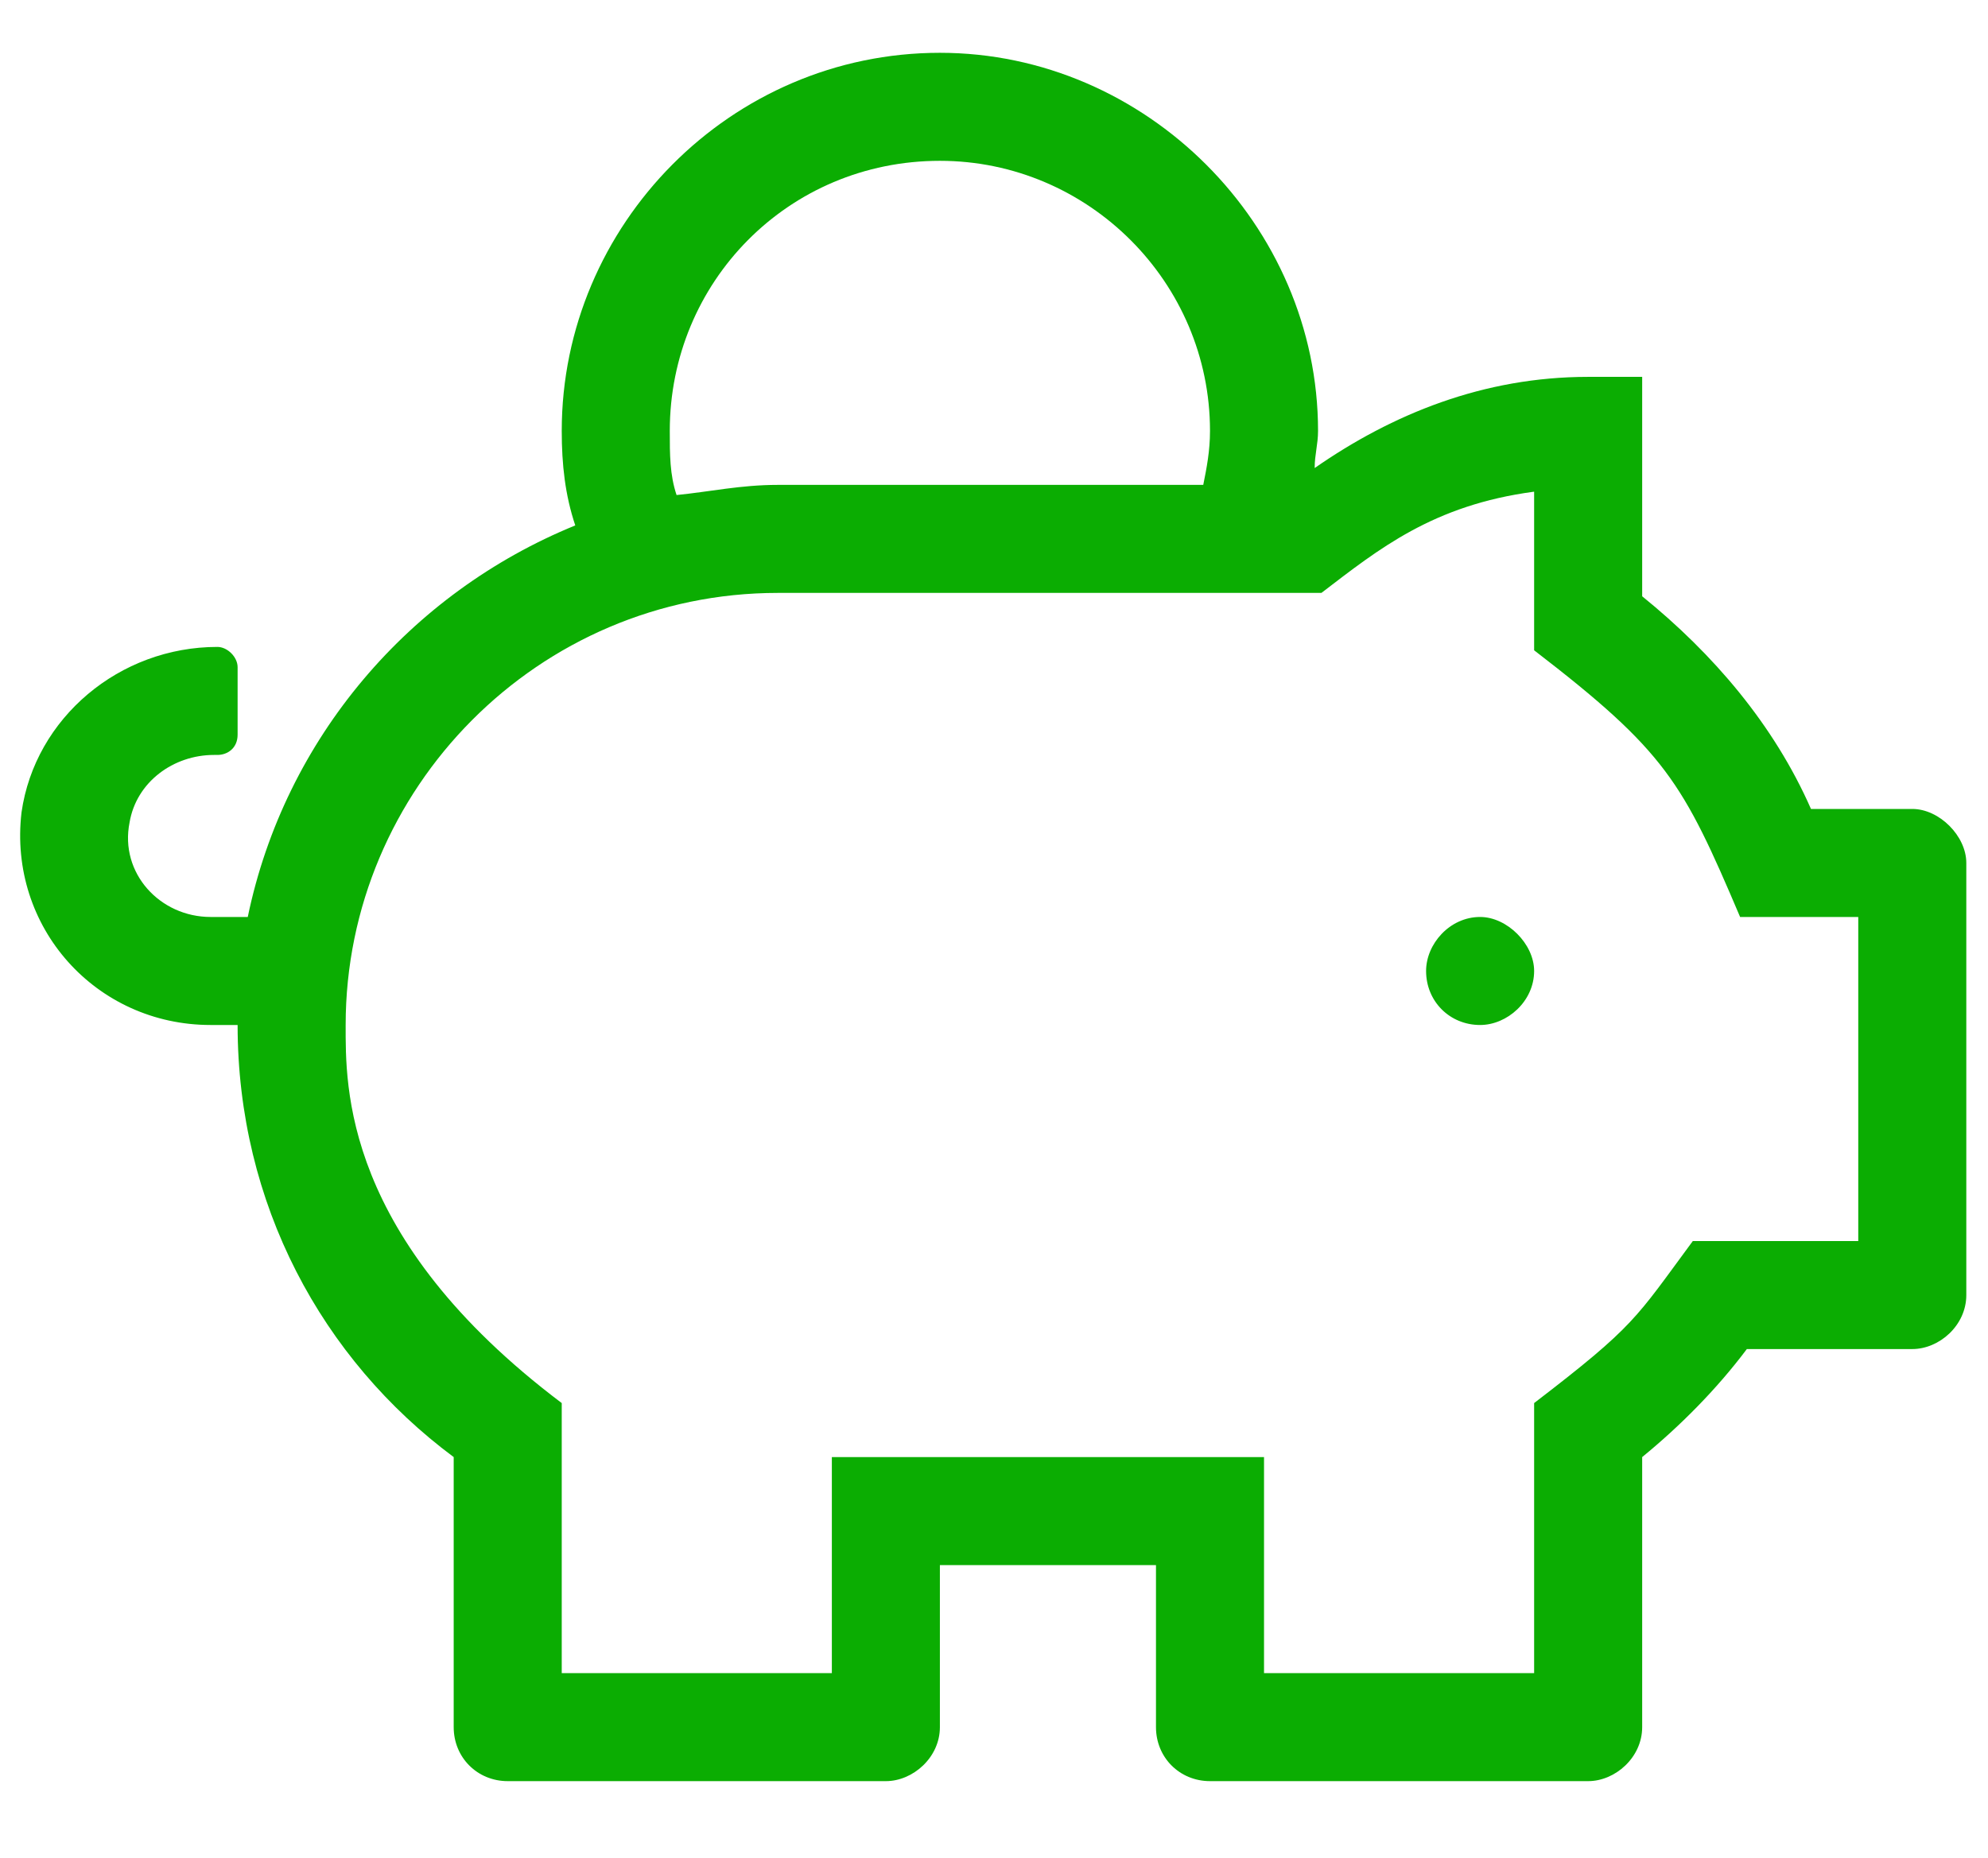 <svg width="46" height="43" viewBox="0 0 46 43" fill="none" xmlns="http://www.w3.org/2000/svg">
<path d="M34.248 21.222C33.545 21.222 32.998 21.847 32.998 22.472C32.998 23.175 33.545 23.722 34.248 23.722C34.873 23.722 35.498 23.175 35.498 22.472C35.498 21.847 34.873 21.222 34.248 21.222ZM44.248 18.722H41.904C41.045 16.769 39.639 15.129 37.998 13.8V8.722H36.748C34.326 8.722 32.217 9.582 30.42 10.832C30.42 10.519 30.498 10.285 30.498 9.972C30.498 5.207 26.514 1.222 21.748 1.222C16.904 1.222 12.998 5.207 12.998 9.972C12.998 10.754 13.076 11.457 13.311 12.16C9.483 13.722 6.592 17.082 5.733 21.222H4.873C3.701 21.222 2.764 20.207 2.998 19.035C3.155 18.097 4.014 17.472 4.951 17.472H5.03C5.264 17.472 5.498 17.316 5.498 17.003V15.441C5.498 15.207 5.264 14.972 5.03 14.972C2.764 14.972 0.811 16.613 0.498 18.8C0.186 21.457 2.217 23.722 4.873 23.722H5.498C5.498 27.863 7.451 31.457 10.498 33.722V39.972C10.498 40.675 11.045 41.222 11.748 41.222H20.498C21.123 41.222 21.748 40.675 21.748 39.972V36.222H26.748V39.972C26.748 40.675 27.295 41.222 27.998 41.222H36.748C37.373 41.222 37.998 40.675 37.998 39.972V33.722C38.858 33.019 39.717 32.16 40.42 31.222H44.248C44.873 31.222 45.498 30.675 45.498 29.972V19.972C45.498 19.347 44.873 18.722 44.248 18.722ZM21.748 3.722C25.186 3.722 27.998 6.535 27.998 9.972C27.998 10.441 27.92 10.832 27.842 11.222H17.998C17.139 11.222 16.436 11.379 15.655 11.457C15.498 10.988 15.498 10.519 15.498 9.972C15.498 6.535 18.233 3.722 21.748 3.722ZM42.998 28.722H39.17C37.842 30.519 37.842 30.675 35.498 32.472V38.722H29.248V33.722H19.248V38.722H12.998V32.472C7.92 28.644 7.998 25.128 7.998 23.722C7.998 18.253 12.451 13.722 17.998 13.722H30.576C31.904 12.707 33.154 11.691 35.498 11.379V15.05C38.545 17.394 38.936 18.097 40.264 21.222H42.998V28.722Z" fill="#0BAD02"/>
</svg>
